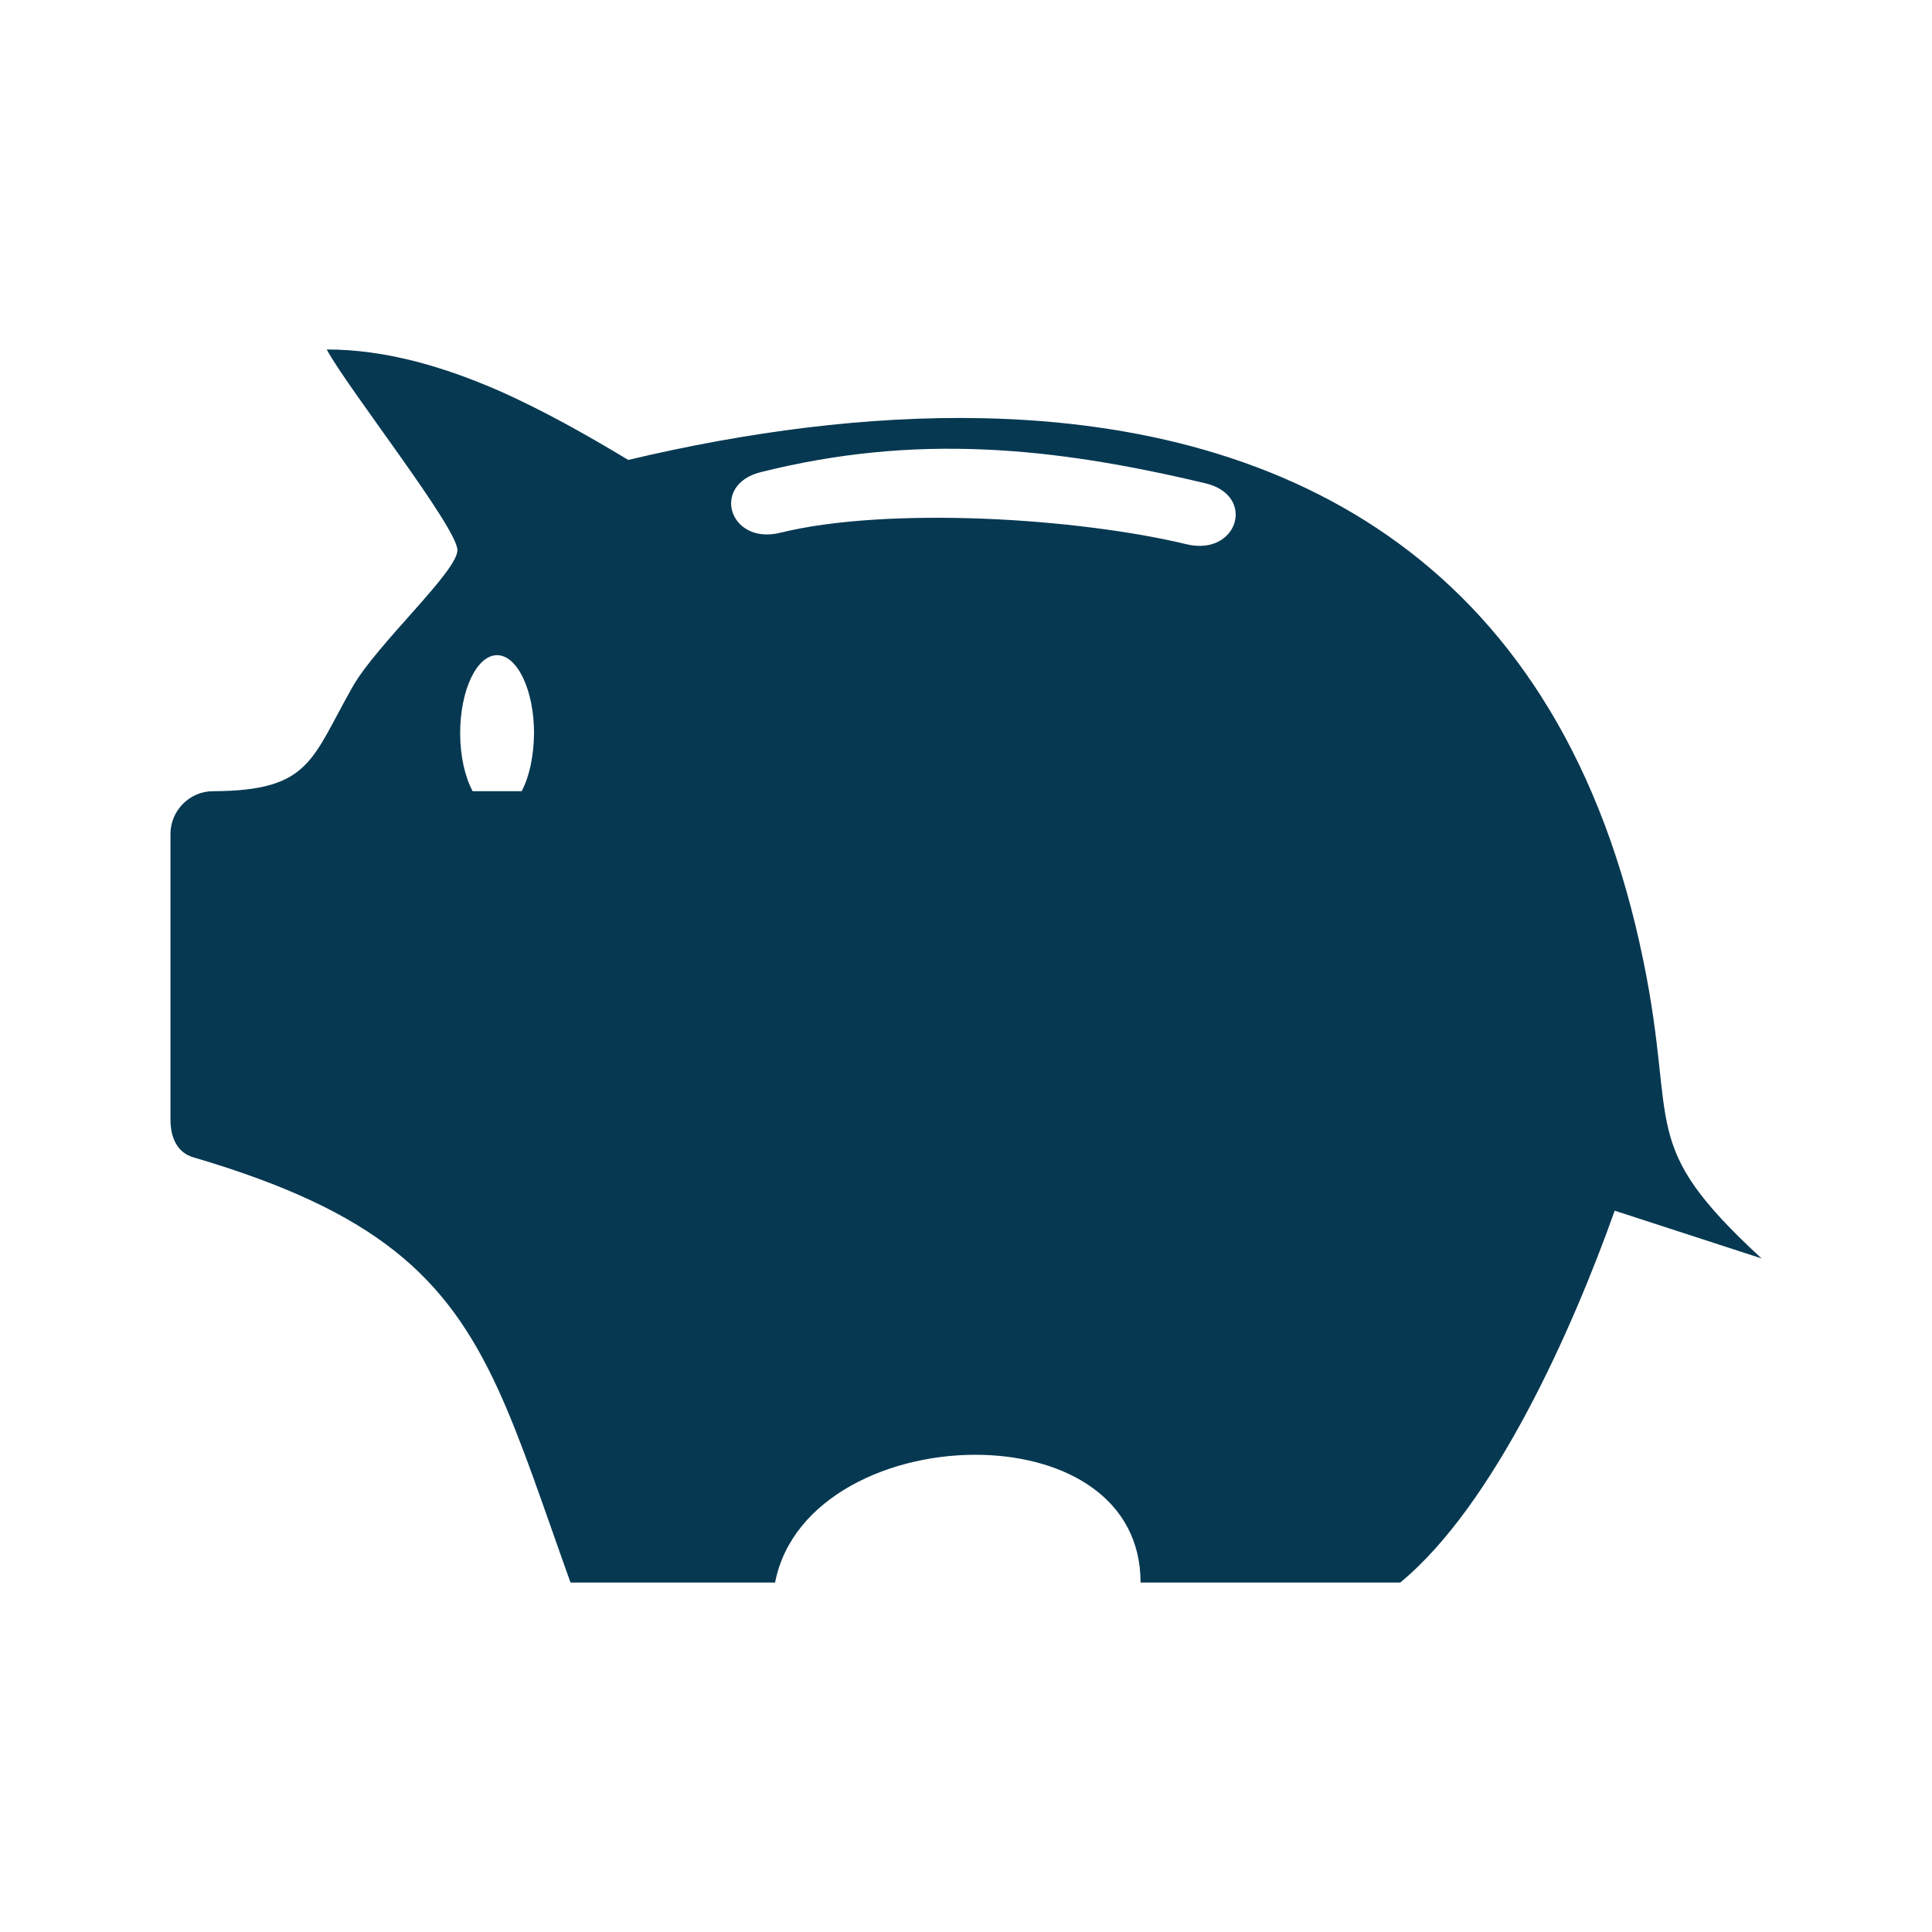 <?xml version="1.0" encoding="utf-8"?>
<!-- Generator: Adobe Illustrator 14.0.0, SVG Export Plug-In . SVG Version: 6.00 Build 43363)  -->
<!DOCTYPE svg PUBLIC "-//W3C//DTD SVG 1.1//EN" "http://www.w3.org/Graphics/SVG/1.1/DTD/svg11.dtd">
<svg version="1.1" id="Слой_1" xmlns="http://www.w3.org/2000/svg" xmlns:xlink="http://www.w3.org/1999/xlink" x="0px" y="0px"
	 width="17px" height="17px" viewBox="0 0 17 17" enable-background="new 0 0 17 17" xml:space="preserve">
<path fill="#063851" d="M14.461,8.458C13.752,4.976,11.378,3.74,8.653,3.68C7.636,3.658,6.572,3.799,5.528,4.047
	c-0.36-0.217-0.75-0.438-1.154-0.616C3.892,3.223,3.387,3.075,2.875,3.075c0.179,0.336,1.15,1.567,1.15,1.766
	c0,0.188-0.708,0.826-0.921,1.2c-0.367,0.644-0.37,0.917-1.231,0.921C1.667,6.962,1.5,7.135,1.5,7.337c0,0.838,0,1.676,0,2.514
	c0,0.176,0.071,0.294,0.2,0.332c1.626,0.478,2.227,1.059,2.675,2.025c0.217,0.469,0.399,1.031,0.645,1.717h1.8
	c0.147-0.755,1.031-1.148,1.834-1.123c0.723,0.022,1.382,0.382,1.382,1.123h2.285c0.834-0.688,1.519-2.238,1.887-3.272l1.292,0.42
	C14.399,10.058,14.765,9.942,14.461,8.458z M4.59,6.962H4.375H4.159C4.092,6.837,4.049,6.655,4.049,6.451
	c0-0.378,0.146-0.686,0.325-0.686l0,0c0.178,0,0.325,0.307,0.325,0.686C4.697,6.655,4.657,6.837,4.59,6.962z M10.445,4.79
	C9.97,4.675,9.311,4.59,8.653,4.564C7.995,4.539,7.337,4.571,6.865,4.688C6.417,4.798,6.249,4.264,6.696,4.154
	c0.679-0.17,1.318-0.226,1.957-0.199c0.636,0.026,1.275,0.136,1.955,0.298C11.056,4.36,10.892,4.894,10.445,4.79z"/>
</svg>
